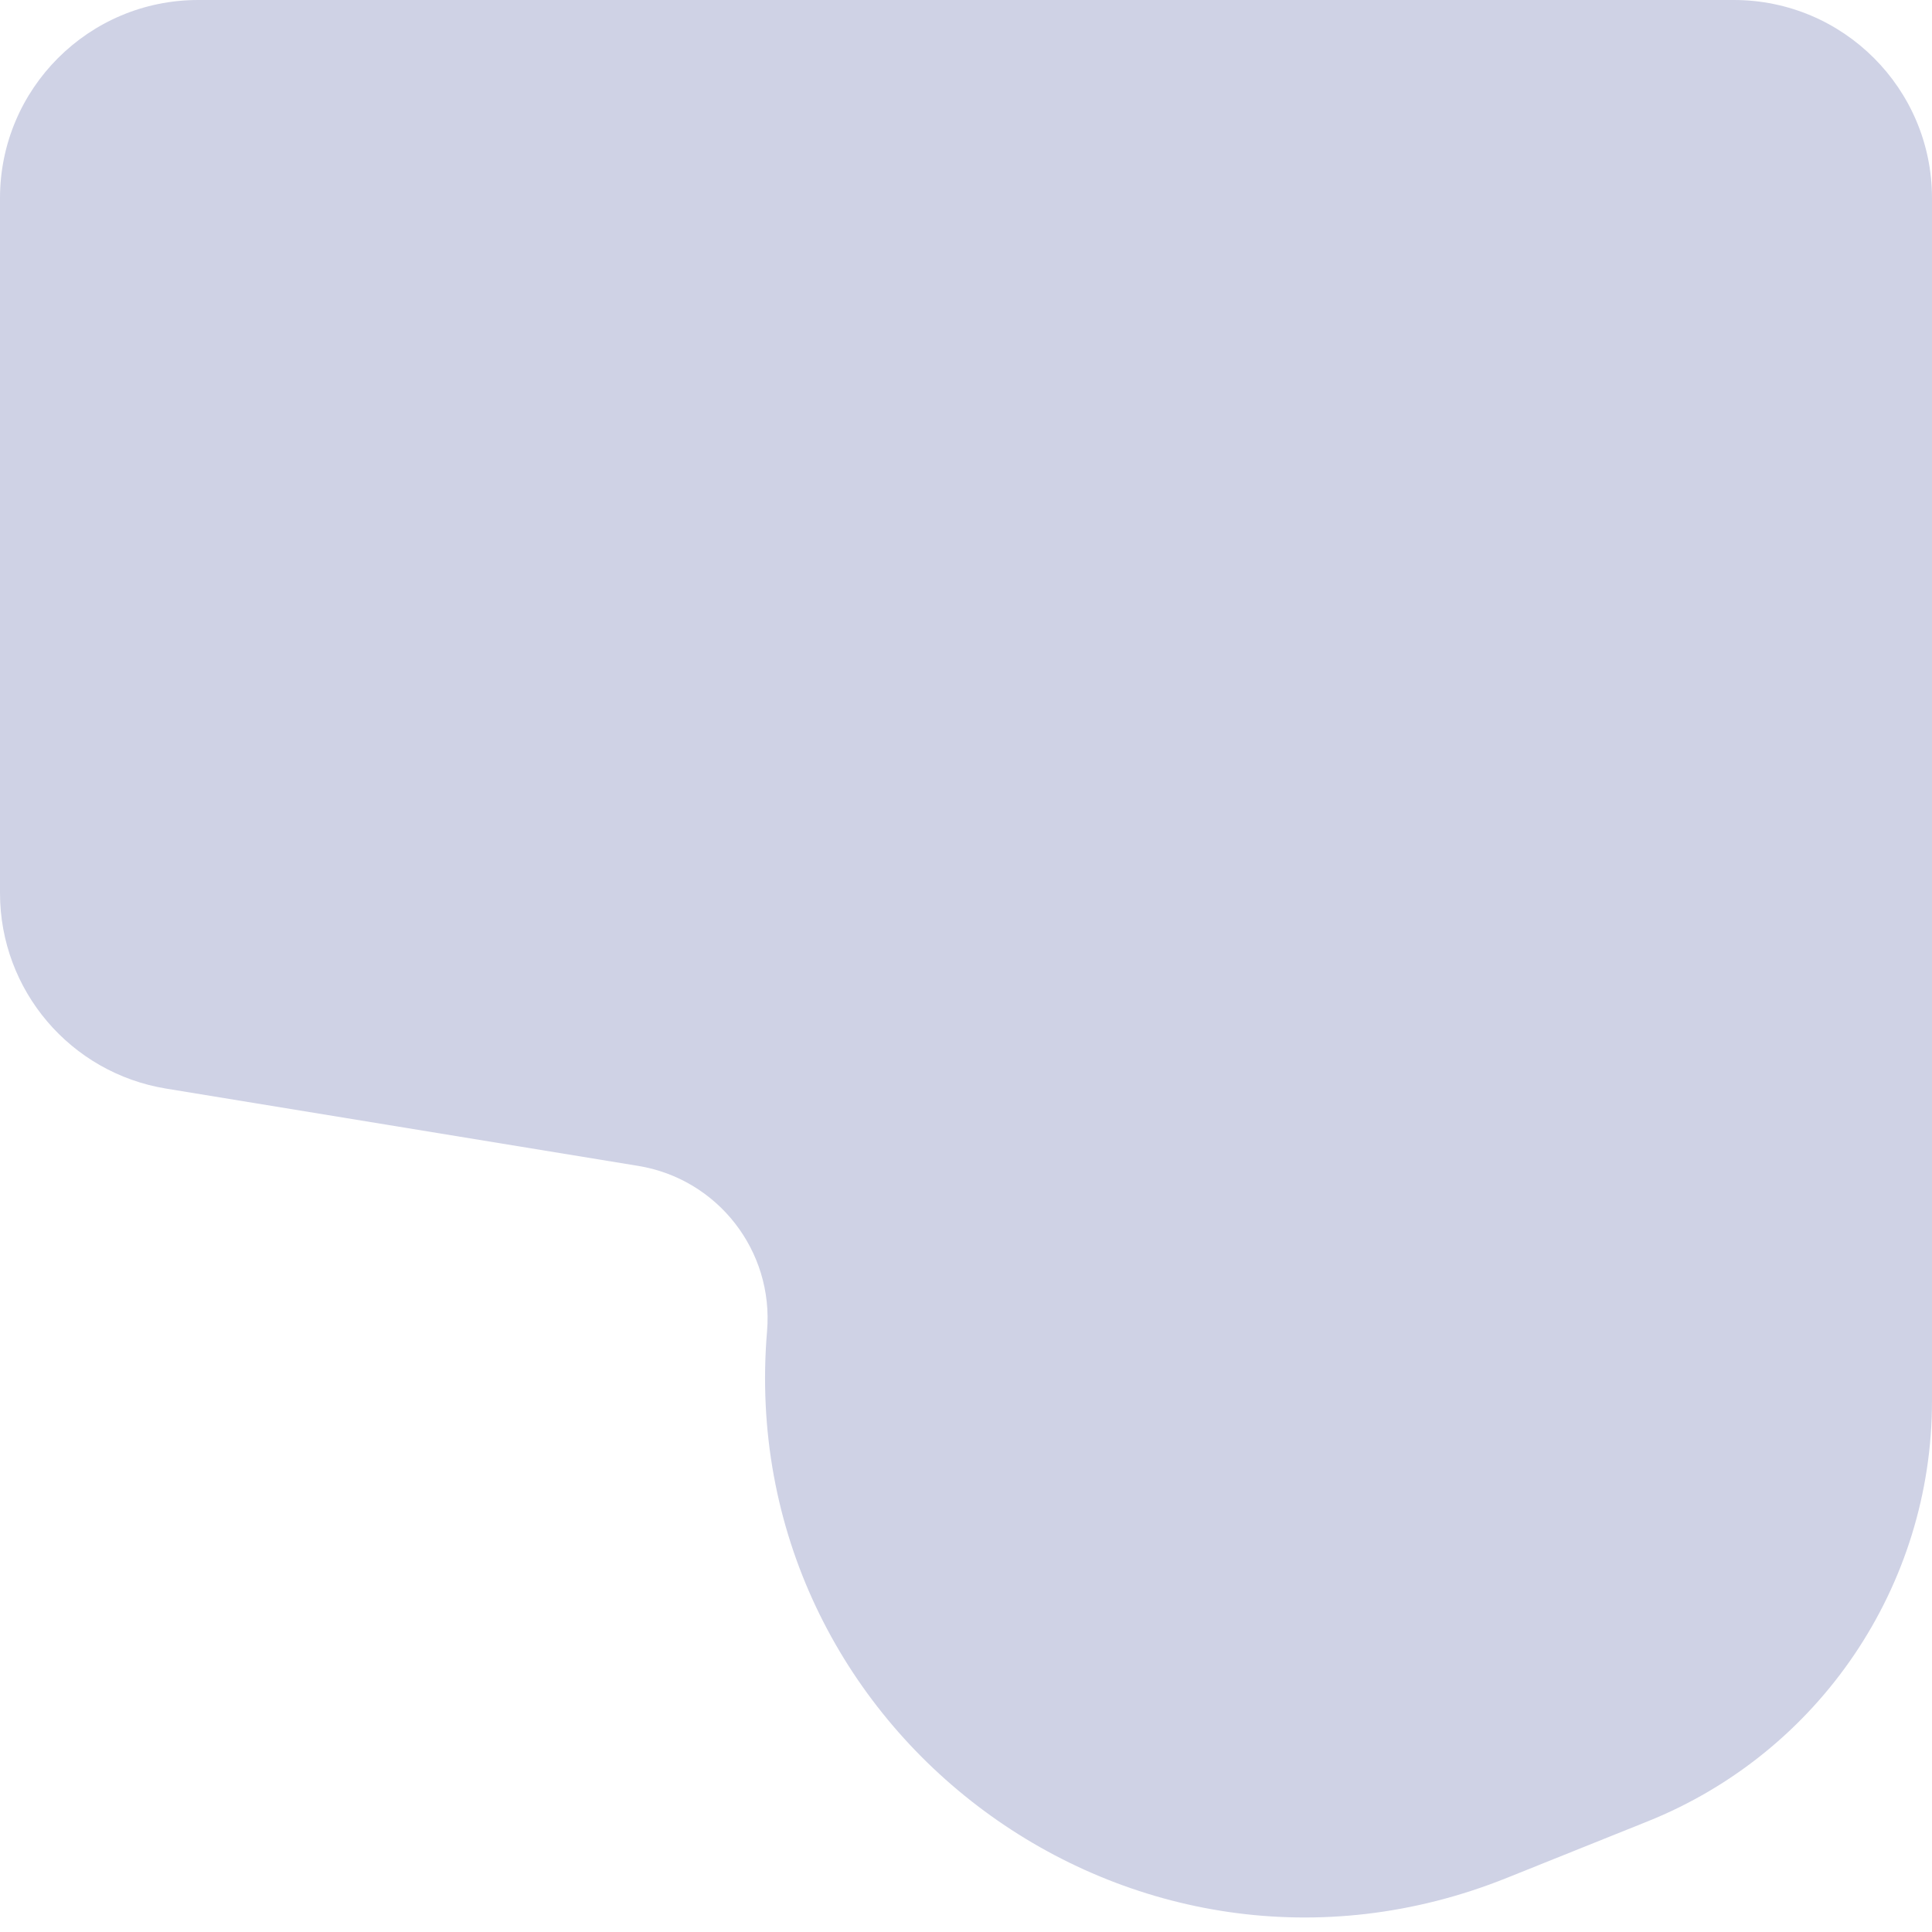 <?xml version="1.0" encoding="utf-8"?>
<svg xmlns="http://www.w3.org/2000/svg" fill="none" height="100%" overflow="visible" preserveAspectRatio="none" style="display: block;" viewBox="0 0 39 39" width="100%">
<path d="M35 0H4C1.791 0 0 1.791 0 4V18.028C0 19.988 1.42 21.659 3.354 21.975L12.882 23.535C14.487 23.797 15.62 25.25 15.484 26.872C14.803 34.961 22.883 40.933 30.417 37.908L33.264 36.765C36.729 35.373 39 32.015 39 28.281V4C39 1.791 37.209 0 35 0Z" fill="#CFD2E5" id="Rectangle 5711"/>
</svg>